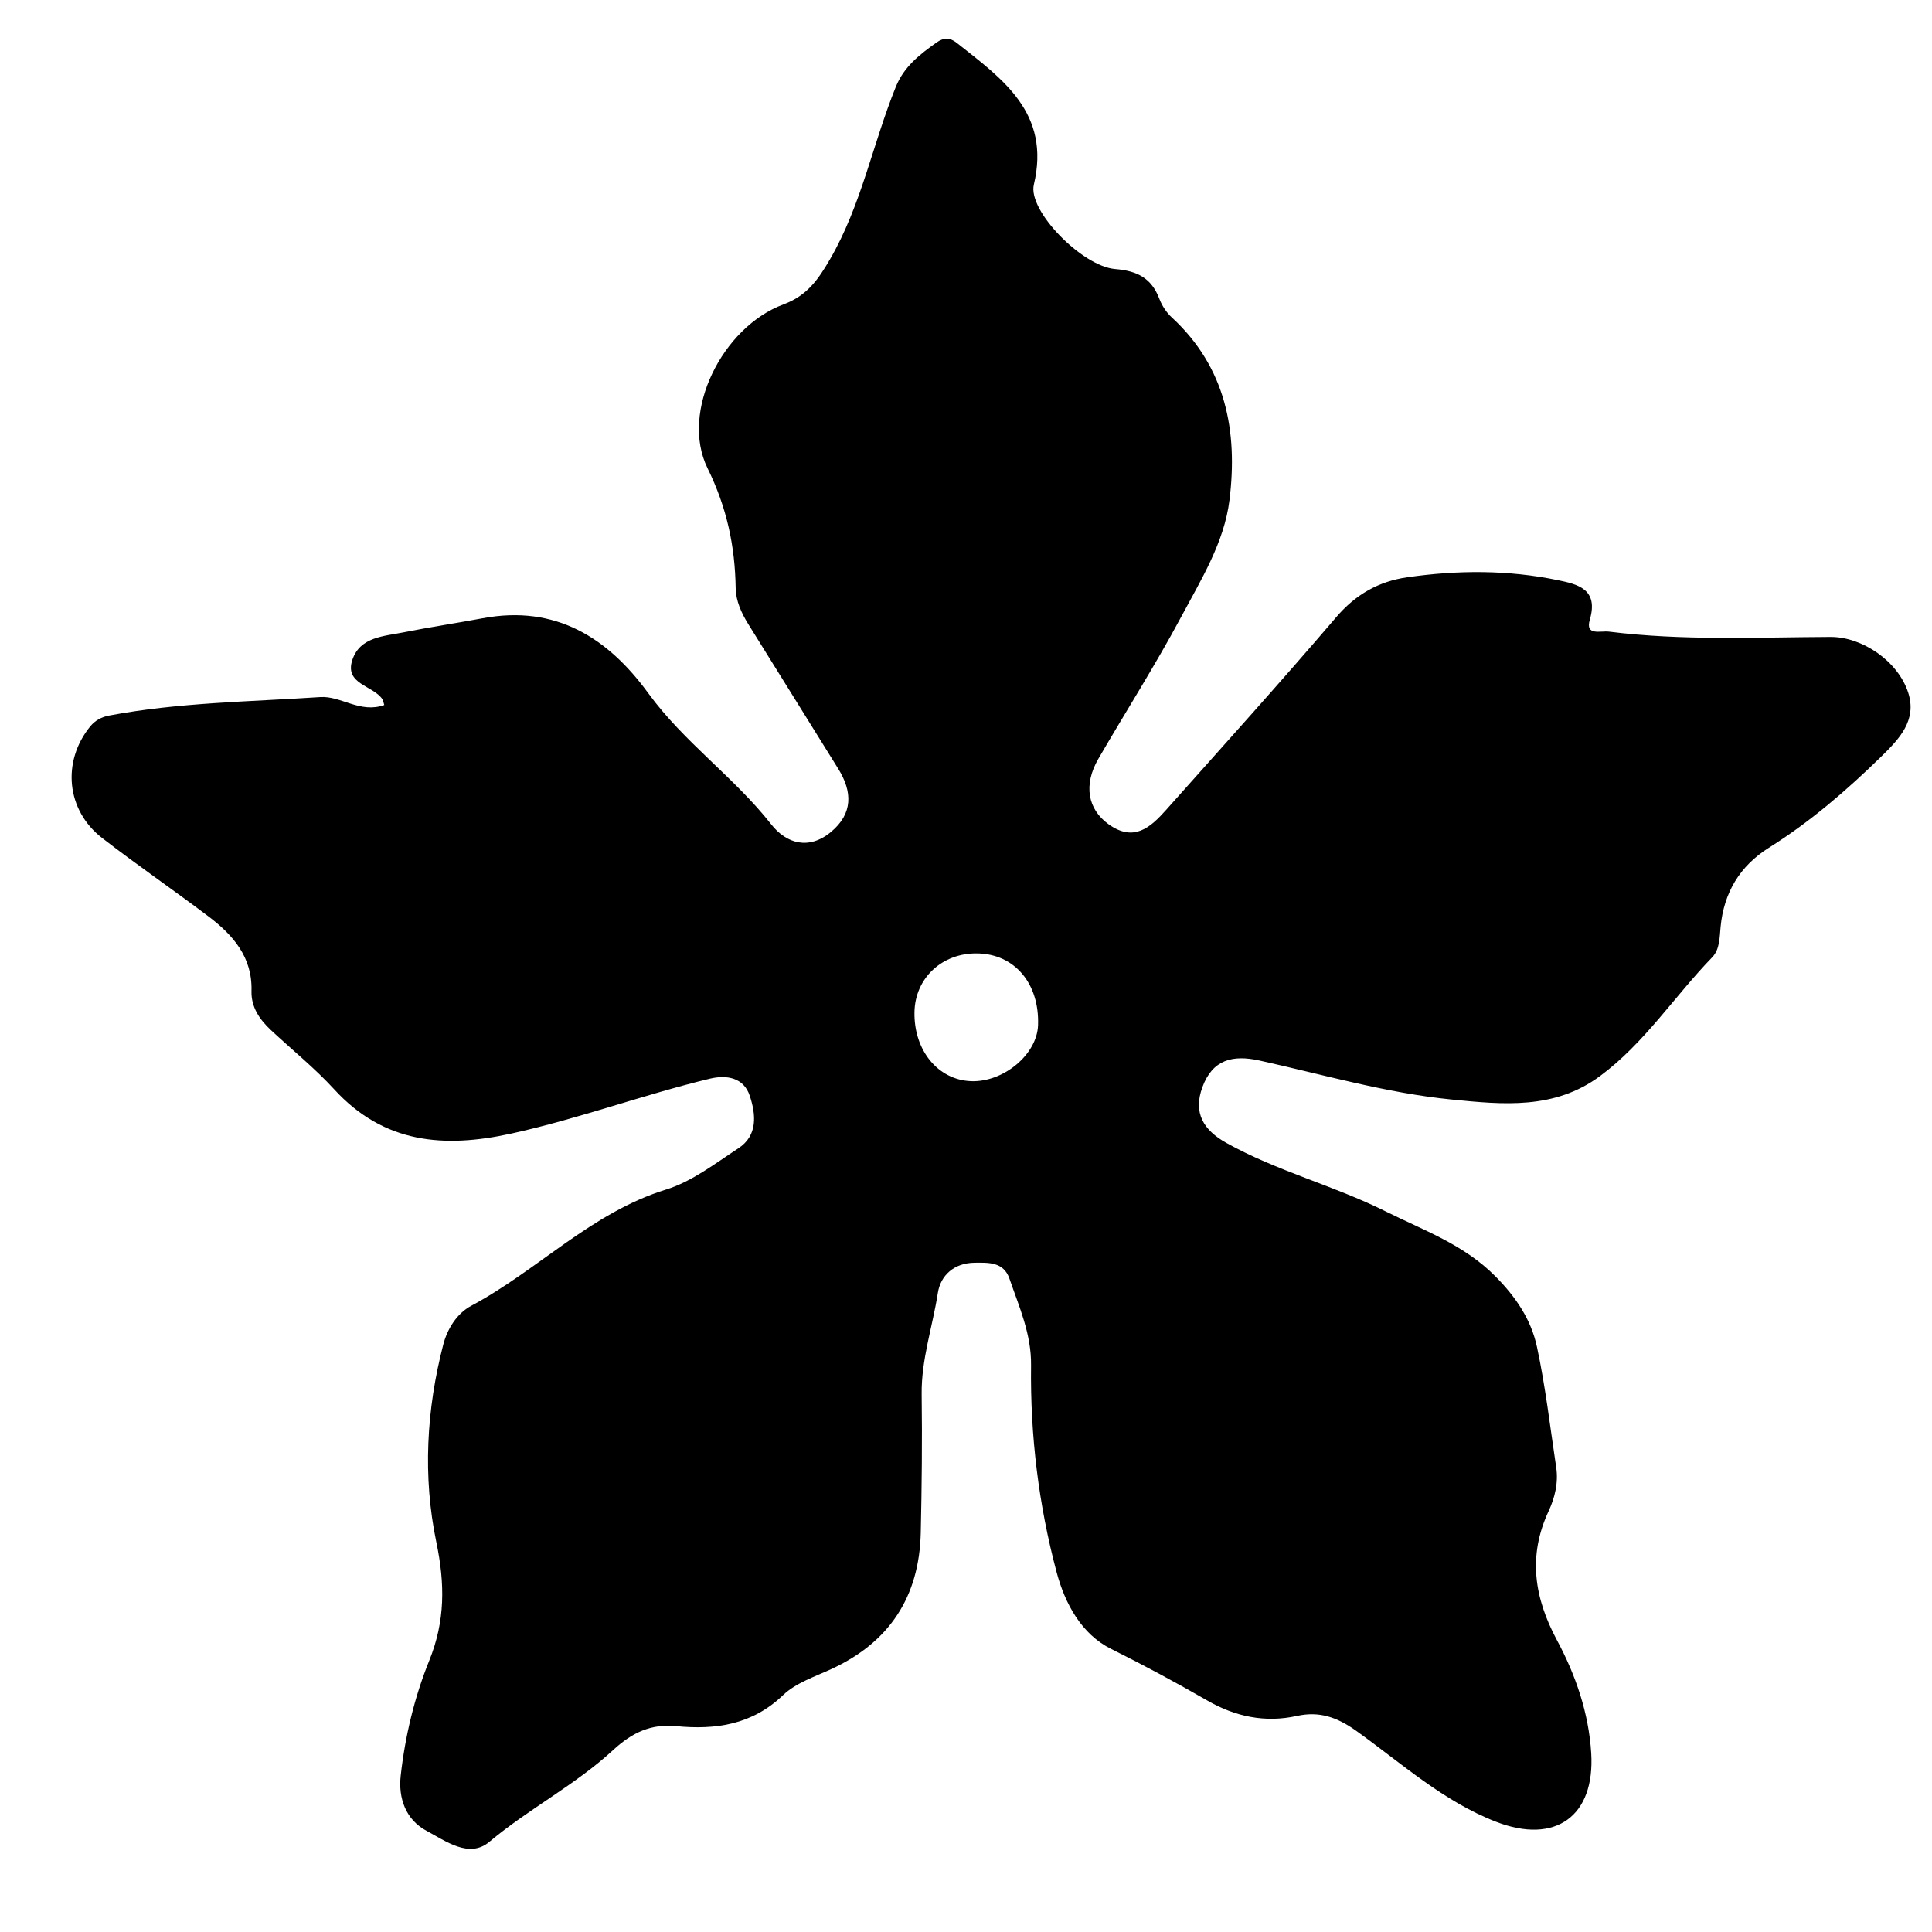 <?xml version="1.0" encoding="iso-8859-1"?>
<!-- Generator: Adobe Illustrator 16.0.0, SVG Export Plug-In . SVG Version: 6.00 Build 0)  -->
<!DOCTYPE svg PUBLIC "-//W3C//DTD SVG 1.1//EN" "http://www.w3.org/Graphics/SVG/1.1/DTD/svg11.dtd">
<svg version="1.1" id="Layer_1" xmlns="http://www.w3.org/2000/svg" xmlns:xlink="http://www.w3.org/1999/xlink" x="0px" y="0px"
	 width="300px" height="300px" viewBox="0 0 300 300" style="enable-background:new 0 0 300 300;" xml:space="preserve">
<g>
	<g>
		<path style="fill:none;" d="M151,301c-48.833,0-97.667-0.034-146.5,0.083c-2.982,0.008-3.584-0.601-3.582-3.583
			c0.099-97.667,0.099-195.333,0-293C0.916,1.519,1.518,0.915,4.5,0.918c97.667,0.1,195.333,0.1,293,0
			c2.981-0.003,3.585,0.6,3.582,3.582c-0.1,97.666-0.1,195.333,0,293c0.003,2.981-0.599,3.591-3.582,3.583
			C248.667,300.966,199.833,301,151,301z M59.671,109.474c-3.75,1.349-6.727-1.451-9.944-1.236
			c-10.941,0.728-21.946,0.829-32.774,2.866c-1.175,0.221-2.184,0.752-2.96,1.711c-4.406,5.438-3.705,12.998,1.862,17.303
			c5.399,4.176,11.037,8.042,16.485,12.156c3.829,2.891,6.865,6.322,6.714,11.595c-0.072,2.516,1.258,4.434,3.016,6.077
			c3.28,3.065,6.807,5.902,9.829,9.202c7.722,8.433,17.081,9.161,27.516,6.865c10.423-2.293,20.425-6.012,30.773-8.511
			c2.682-0.647,5.308-0.166,6.239,2.651c0.941,2.848,1.294,6.14-1.766,8.146c-3.608,2.364-7.202,5.16-11.225,6.405
			c-11.625,3.598-19.912,12.535-30.286,18.071c-2.242,1.196-3.703,3.641-4.311,5.983c-2.627,10.114-3.199,20.534-1.088,30.675
			c1.354,6.506,1.396,12.258-1.093,18.414c-2.299,5.688-3.752,11.743-4.435,17.877c-0.39,3.499,0.785,6.837,4.01,8.561
			c2.979,1.59,6.622,4.338,9.748,1.717c6.148-5.154,13.363-8.848,19.214-14.243c3.002-2.769,5.918-4.097,9.783-3.725
			c6.185,0.596,11.808-0.211,16.624-4.823c1.962-1.88,4.863-2.839,7.43-4.017c9.088-4.169,13.719-11.261,13.943-21.19
			c0.161-7.161,0.235-14.329,0.141-21.491c-0.07-5.412,1.695-10.498,2.513-15.745c0.426-2.736,2.521-4.655,5.689-4.693
			c2.207-0.026,4.528-0.138,5.429,2.475c1.512,4.383,3.418,8.605,3.355,13.475c-0.141,10.866,1.174,21.626,3.974,32.121
			c1.302,4.881,3.863,9.608,8.463,11.896c5.068,2.521,10.027,5.186,14.923,8.007c4.34,2.501,8.953,3.497,13.937,2.397
			c3.45-0.761,6.216,0.181,9.224,2.334c7.009,5.018,13.508,10.938,21.699,14.107c9.205,3.561,15.364-0.874,14.762-10.659
			c-0.384-6.222-2.397-12.097-5.32-17.546c-3.521-6.561-4.54-13.064-1.301-20.027c0.975-2.095,1.541-4.432,1.182-6.817
			c-0.939-6.245-1.663-12.54-2.988-18.705c-0.909-4.231-3.251-7.721-6.471-10.967c-4.904-4.944-11.158-7.136-17.059-10.083
			c-8.025-4.01-16.836-6.226-24.71-10.624c-3.506-1.959-5.191-4.631-3.708-8.655c1.576-4.275,4.692-5.052,8.857-4.133
			c9.906,2.186,19.685,5.05,29.824,6.055c7.986,0.792,15.981,1.607,23.066-3.642c6.905-5.116,11.528-12.36,17.407-18.431
			c1.187-1.226,1.151-3.067,1.312-4.738c0.505-5.303,2.978-9.442,7.501-12.282c6.387-4.009,12.052-8.889,17.431-14.144
			c2.832-2.767,5.589-5.653,4.198-9.943c-1.594-4.917-7.157-8.67-12.073-8.647c-11.473,0.053-22.957,0.604-34.395-0.823
			c-1.313-0.164-3.717,0.703-2.97-1.856c1.4-4.793-1.934-5.51-4.998-6.145c-7.734-1.602-15.563-1.564-23.362-0.439
			c-4.422,0.638-7.997,2.656-11.021,6.196c-8.642,10.115-17.565,19.99-26.413,29.928c-2.438,2.739-5.021,5.05-8.949,2.216
			c-3.223-2.326-3.928-6.094-1.562-10.169c4.26-7.338,8.829-14.506,12.827-21.982c3.095-5.788,6.712-11.586,7.526-18.188
			c1.314-10.655-0.551-20.603-8.964-28.353c-0.833-0.768-1.527-1.832-1.93-2.894c-1.223-3.225-3.445-4.338-6.866-4.619
			c-5.115-0.42-13.581-9.054-12.62-13.103c2.648-11.159-4.855-16.389-11.972-22.017c-1.076-0.851-2.03-0.844-3.154-0.042
			c-2.591,1.849-5.019,3.704-6.302,6.862c-3.598,8.861-5.353,18.399-10.24,26.812c-1.828,3.146-3.564,5.63-7.209,6.98
			c-9.47,3.508-16.098,16.667-11.79,25.44c3.009,6.13,4.26,12.073,4.368,18.608c0.034,2.02,0.896,3.888,1.965,5.608
			c4.649,7.489,9.316,14.969,13.964,22.459c2.21,3.563,2.301,6.957-1.142,9.813c-3.438,2.852-6.92,1.799-9.259-1.178
			c-5.783-7.359-13.563-12.771-19.098-20.371c-6.29-8.636-14.411-13.76-25.703-11.646c-4.088,0.766-8.208,1.371-12.285,2.188
			c-3.058,0.613-6.741,0.695-7.95,4.238c-1.313,3.851,3.229,3.982,4.66,6.164C59.473,108.718,59.489,108.891,59.671,109.474z"/>
		<path style="fill-rule:evenodd;clip-rule:evenodd;" d="M59.671,109.474c-0.182-0.583-0.198-0.756-0.283-0.885
			c-1.431-2.182-5.973-2.313-4.66-6.164c1.209-3.543,4.892-3.625,7.95-4.238c4.077-0.817,8.197-1.423,12.285-2.188
			c11.292-2.114,19.413,3.01,25.703,11.646c5.535,7.6,13.315,13.012,19.098,20.371c2.339,2.977,5.822,4.029,9.259,1.178
			c3.443-2.856,3.353-6.25,1.142-9.813c-4.647-7.49-9.315-14.97-13.964-22.459c-1.068-1.721-1.931-3.589-1.965-5.608
			c-0.108-6.535-1.359-12.479-4.368-18.608c-4.308-8.773,2.32-21.933,11.79-25.44c3.646-1.351,5.381-3.834,7.209-6.98
			c4.887-8.412,6.642-17.95,10.24-26.812c1.283-3.158,3.711-5.014,6.302-6.862c1.124-0.802,2.078-0.809,3.154,0.042
			c7.116,5.628,14.62,10.857,11.972,22.017c-0.961,4.049,7.505,12.683,12.62,13.103c3.421,0.281,5.644,1.395,6.866,4.619
			c0.402,1.062,1.097,2.126,1.93,2.894c8.413,7.75,10.278,17.697,8.964,28.353c-0.814,6.602-4.432,12.399-7.526,18.188
			c-3.998,7.477-8.567,14.645-12.827,21.982c-2.366,4.075-1.661,7.843,1.562,10.169c3.929,2.834,6.511,0.523,8.949-2.216
			c8.848-9.938,17.771-19.812,26.413-29.928c3.024-3.54,6.6-5.559,11.021-6.196c7.799-1.125,15.628-1.162,23.362,0.439
			c3.064,0.635,6.398,1.352,4.998,6.145c-0.747,2.56,1.656,1.692,2.97,1.856c11.438,1.427,22.922,0.876,34.395,0.823
			c4.916-0.022,10.479,3.73,12.073,8.647c1.391,4.29-1.366,7.177-4.198,9.943c-5.379,5.255-11.044,10.135-17.431,14.144
			c-4.523,2.84-6.996,6.979-7.501,12.282c-0.16,1.671-0.125,3.513-1.312,4.738c-5.879,6.07-10.502,13.314-17.407,18.431
			c-7.085,5.249-15.08,4.434-23.066,3.642c-10.14-1.005-19.918-3.869-29.824-6.055c-4.165-0.919-7.281-0.143-8.857,4.133
			c-1.483,4.024,0.202,6.696,3.708,8.655c7.874,4.398,16.685,6.614,24.71,10.624c5.9,2.947,12.154,5.139,17.059,10.083
			c3.22,3.246,5.562,6.735,6.471,10.967c1.325,6.165,2.049,12.46,2.988,18.705c0.359,2.386-0.207,4.723-1.182,6.817
			c-3.239,6.963-2.22,13.467,1.301,20.027c2.923,5.449,4.937,11.324,5.32,17.546c0.603,9.785-5.557,14.22-14.762,10.659
			c-8.191-3.169-14.69-9.09-21.699-14.107c-3.008-2.153-5.773-3.095-9.224-2.334c-4.983,1.1-9.597,0.104-13.937-2.397
			c-4.896-2.821-9.854-5.486-14.923-8.007c-4.6-2.288-7.161-7.016-8.463-11.896c-2.8-10.495-4.114-21.255-3.974-32.121
			c0.062-4.869-1.844-9.092-3.355-13.475c-0.9-2.612-3.222-2.501-5.429-2.475c-3.168,0.038-5.264,1.957-5.689,4.693
			c-0.817,5.247-2.583,10.333-2.513,15.745c0.094,7.162,0.02,14.33-0.141,21.491c-0.224,9.93-4.855,17.021-13.943,21.19
			c-2.566,1.178-5.467,2.137-7.43,4.017c-4.816,4.612-10.439,5.419-16.624,4.823c-3.865-0.372-6.781,0.956-9.783,3.725
			c-5.851,5.396-13.065,9.089-19.214,14.243c-3.126,2.621-6.77-0.127-9.748-1.717c-3.226-1.724-4.4-5.062-4.01-8.561
			c0.683-6.134,2.136-12.189,4.435-17.877c2.488-6.156,2.447-11.908,1.093-18.414c-2.111-10.141-1.54-20.561,1.088-30.675
			c0.608-2.343,2.069-4.787,4.311-5.983c10.374-5.536,18.661-14.474,30.286-18.071c4.022-1.245,7.617-4.041,11.225-6.405
			c3.06-2.006,2.708-5.298,1.766-8.146c-0.931-2.817-3.557-3.299-6.239-2.651c-10.348,2.499-20.351,6.218-30.773,8.511
			c-10.435,2.296-19.794,1.567-27.516-6.865c-3.022-3.3-6.548-6.137-9.829-9.202c-1.758-1.644-3.088-3.562-3.016-6.077
			c0.151-5.272-2.885-8.704-6.714-11.595c-5.448-4.114-11.086-7.98-16.485-12.156c-5.566-4.305-6.268-11.864-1.862-17.303
			c0.777-0.959,1.786-1.49,2.96-1.711c10.828-2.037,21.833-2.139,32.774-2.866C52.944,108.022,55.921,110.822,59.671,109.474z
			 M141.999,157.162c-0.104,5.938,3.646,10.519,8.776,10.721c5.049,0.199,10.251-4.142,10.413-8.691
			c0.232-6.483-3.641-11.059-9.435-11.147C146.283,147.961,142.091,151.88,141.999,157.162z"/>
		<path style="fill-rule:evenodd;clip-rule:evenodd;fill:none;" d="M141.999,157.162c0.093-5.282,4.285-9.201,9.754-9.118
			c5.794,0.089,9.667,4.664,9.435,11.147c-0.162,4.55-5.364,8.891-10.413,8.691C145.645,167.681,141.895,163.1,141.999,157.162z"/>
	</g>
</g>
</svg>

